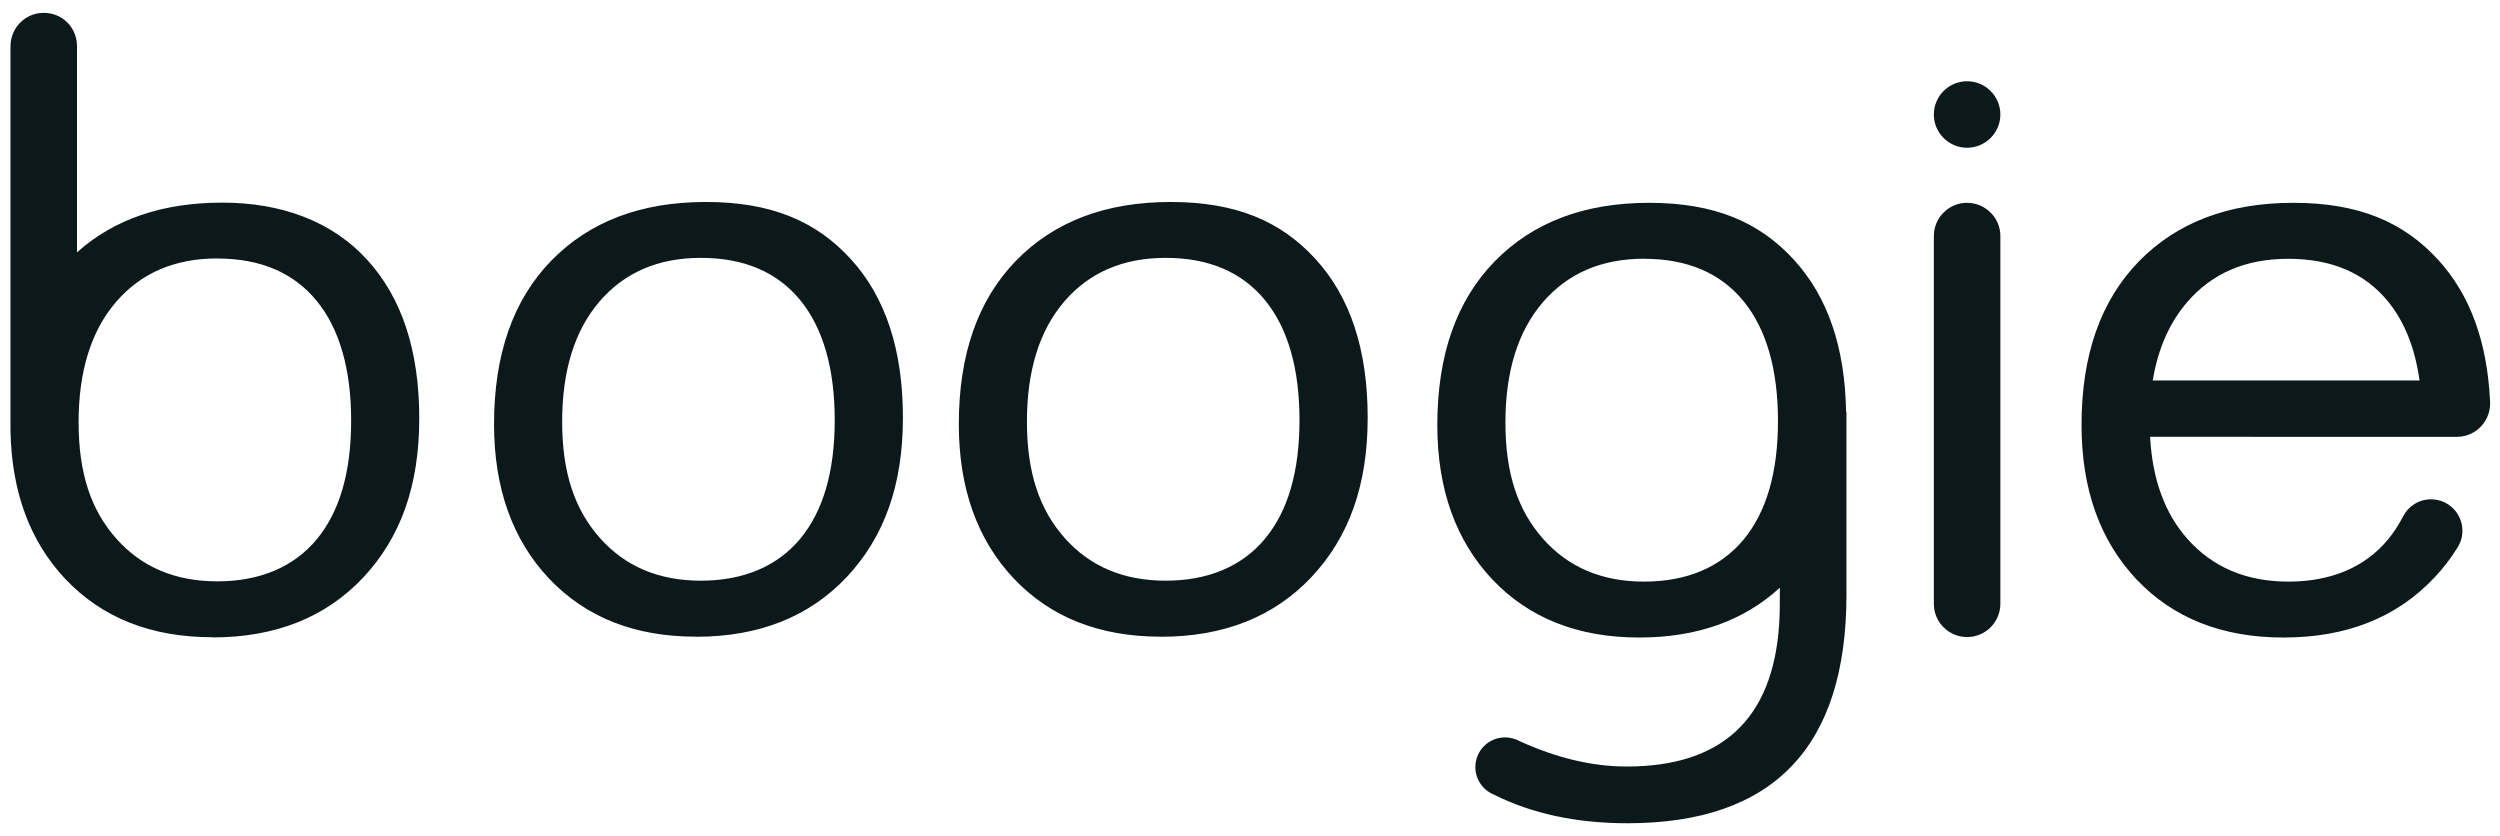 <?xml version="1.0" encoding="UTF-8" standalone="no"?>
<svg xmlns="http://www.w3.org/2000/svg" xmlns:svg="http://www.w3.org/2000/svg" version="1.1" id="svg1" width="800" height="267.553" viewBox="0 0 800 267.553">
  <defs id="defs1">
    <clipPath id="clipPath3">
      <path d="M 0,200.665 H 600 V 0 H 0 Z" transform="translate(-597.607,-104.504)" id="path3"></path>
    </clipPath>
  </defs>
  <g id="g1">
    <g id="group-MC0">
      <path id="path2" d="m 0,0 c -0.698,14.185 -4.805,25.44 -12.406,33.762 -8.343,9.18 -19.214,13.735 -34.799,13.735 -15.585,0 -27.944,-4.69 -37.124,-14.094 -9.157,-9.428 -13.735,-22.488 -13.735,-39.245 0,-15.382 4.419,-27.741 13.193,-37.056 8.82,-9.316 20.569,-13.962 35.297,-13.962 15.134,0 27.201,4.805 36.199,14.368 2.121,2.234 3.971,4.646 5.571,7.239 0.745,1.173 1.172,2.551 1.172,4.039 0,4.148 -3.361,7.533 -7.533,7.533 -2.955,0 -5.503,-1.691 -6.743,-4.174 -1.058,-2.03 -2.254,-3.877 -3.654,-5.548 -5.571,-6.676 -13.734,-10.034 -23.839,-10.034 -10.103,0 -18.178,3.426 -24.223,10.237 -5.456,6.134 -8.435,14.321 -8.977,24.518 H -7.96 c 4.734,0 8.343,4.06 7.96,8.682 m -16.917,4.849 h -0.02 -64.031 c 1.241,7.578 3.992,13.803 8.208,18.743 6.001,6.968 13.985,10.465 24.338,10.465 10.35,0 18.289,-3.385 23.84,-10.129 4.012,-4.87 6.561,-11.23 7.665,-19.079 m -100.632,-53.657 v 88.253 c 0.065,4.422 -3.589,8.052 -7.987,8.052 -4.396,0 -7.984,-3.562 -7.984,-7.984 v -88.365 c 0.047,-4.375 3.609,-7.893 7.984,-7.893 4.398,0 7.94,3.541 7.987,7.937 m 0,117.508 c 0,4.396 -3.589,7.984 -7.987,7.984 -4.396,0 -7.984,-3.588 -7.984,-7.984 0,-4.399 3.565,-7.984 7.984,-7.984 4.398,0 7.987,3.585 7.987,7.984 M -154.493,-46.551 V -2.64 l -0.092,-0.044 c -0.247,15.449 -4.398,27.605 -12.47,36.446 -8.347,9.18 -19.218,13.735 -34.803,13.735 -15.585,0 -27.943,-4.69 -37.123,-14.094 -9.157,-9.428 -13.735,-22.488 -13.735,-39.245 0,-15.382 4.422,-27.741 13.195,-37.056 8.815,-9.313 20.561,-13.959 35.286,-13.962 13.796,0.003 25.048,3.995 33.75,11.956 v -0.825 c 0.003,-2.737 0.003,-5.427 -0.179,-8.176 -1.58,-22.599 -13.782,-33.921 -36.606,-33.921 -8.255,0 -16.848,2.053 -25.778,6.137 -1.016,0.539 -2.165,0.857 -3.406,0.857 -3.947,0 -7.126,-3.182 -7.126,-7.13 0,-2.975 1.814,-5.515 4.392,-6.581 9.192,-4.611 19.892,-6.903 32.122,-6.903 35.046,0 52.573,18.313 52.573,54.895 m -16.443,41.658 c 0,-12.315 -2.751,-21.834 -8.299,-28.51 -5.571,-6.676 -13.734,-10.034 -23.839,-10.034 -10.106,0 -18.178,3.426 -24.223,10.237 -6.046,6.812 -9.068,15.609 -9.068,27.924 0,12.311 3.002,21.921 8.976,28.889 6.002,6.97 14.097,10.464 24.338,10.464 l -0.023,-0.02 c 10.352,0 18.289,-3.385 23.839,-10.129 5.548,-6.764 8.299,-16.507 8.299,-28.821 m -111.957,-37.419 c 8.977,9.587 13.464,22.013 13.464,38.229 0,16.218 -4.148,28.916 -12.495,38.049 -8.343,9.18 -19.214,13.734 -34.799,13.734 -15.585,0 -27.944,-4.69 -37.124,-14.094 -9.156,-9.427 -13.735,-22.487 -13.735,-39.245 0,-15.381 4.42,-27.74 13.193,-37.056 8.821,-9.315 20.57,-13.961 35.297,-13.961 v -0.021 c 15.134,0 27.202,4.802 36.199,14.365 m -2.908,37.642 c 0,-12.314 -2.751,-21.83 -8.302,-28.506 -5.571,-6.676 -13.735,-10.037 -23.837,-10.037 -10.105,0 -18.18,3.429 -24.223,10.24 -6.045,6.812 -9.068,15.629 -9.068,27.92 0,12.292 2.999,21.902 8.977,28.869 5.998,6.968 14.091,10.465 24.326,10.465 10.344,0 18.281,-3.385 23.825,-10.126 5.551,-6.767 8.302,-16.51 8.302,-28.825 m -108.664,-37.642 c 8.974,9.587 13.464,22.013 13.464,38.229 0,16.218 -4.151,28.916 -12.494,38.049 -8.347,9.18 -19.218,13.734 -34.803,13.734 -15.584,0 -27.943,-4.69 -37.123,-14.094 -9.157,-9.427 -13.735,-22.487 -13.735,-39.245 0,-15.381 4.422,-27.74 13.193,-37.056 8.82,-9.315 20.569,-13.961 35.297,-13.961 v -0.021 c 15.134,0 27.201,4.802 36.201,14.365 m -2.91,37.642 c 0,-12.314 -2.752,-21.83 -8.3,-28.506 -5.571,-6.676 -13.734,-10.037 -23.839,-10.037 -10.105,0 -18.181,3.429 -24.223,10.24 -6.046,6.812 -9.068,15.629 -9.068,27.92 0,12.292 2.999,21.902 8.976,28.869 5.999,6.968 14.092,10.465 24.326,10.465 10.347,0 18.281,-3.385 23.828,-10.126 5.548,-6.767 8.3,-16.51 8.3,-28.825 m -113.198,-37.798 c 8.977,9.584 13.463,22.01 13.463,38.229 0,16.215 -4.148,28.913 -12.494,38.048 -8.343,9.177 -20.455,13.735 -34.799,13.735 -14.345,0 -25.961,-3.971 -34.87,-11.932 v 49.507 c 0,4.395 -3.45,7.984 -7.984,7.984 -4.531,0 -8.052,-3.701 -7.984,-8.211 V -5.795 -7.082 c 0.247,-14.772 4.669,-26.727 13.195,-35.748 8.818,-9.316 20.57,-13.962 35.298,-13.962 l -0.024,-0.044 c 15.134,0 27.198,4.805 36.199,14.368 m -2.887,37.642 c 0,-12.314 -2.752,-21.833 -8.3,-28.509 -5.571,-6.676 -13.734,-10.037 -23.839,-10.037 -10.105,0 -18.178,3.429 -24.223,10.24 -6.046,6.812 -9.065,15.609 -9.065,27.923 0,12.312 2.999,21.922 8.973,28.89 6.002,6.97 14.098,10.464 24.338,10.464 l -0.023,-0.02 c 10.352,0 18.292,-3.385 23.839,-10.129 5.548,-6.764 8.3,-16.507 8.3,-28.822" style="fill:#0b191a;fill-opacity:1;fill-rule:nonzero;stroke:none" transform="matrix(1.333,0,0,-1.333,796.809,128.214)" clip-path="url(#clipPath3)"></path>
    </g>
  </g>
</svg>
